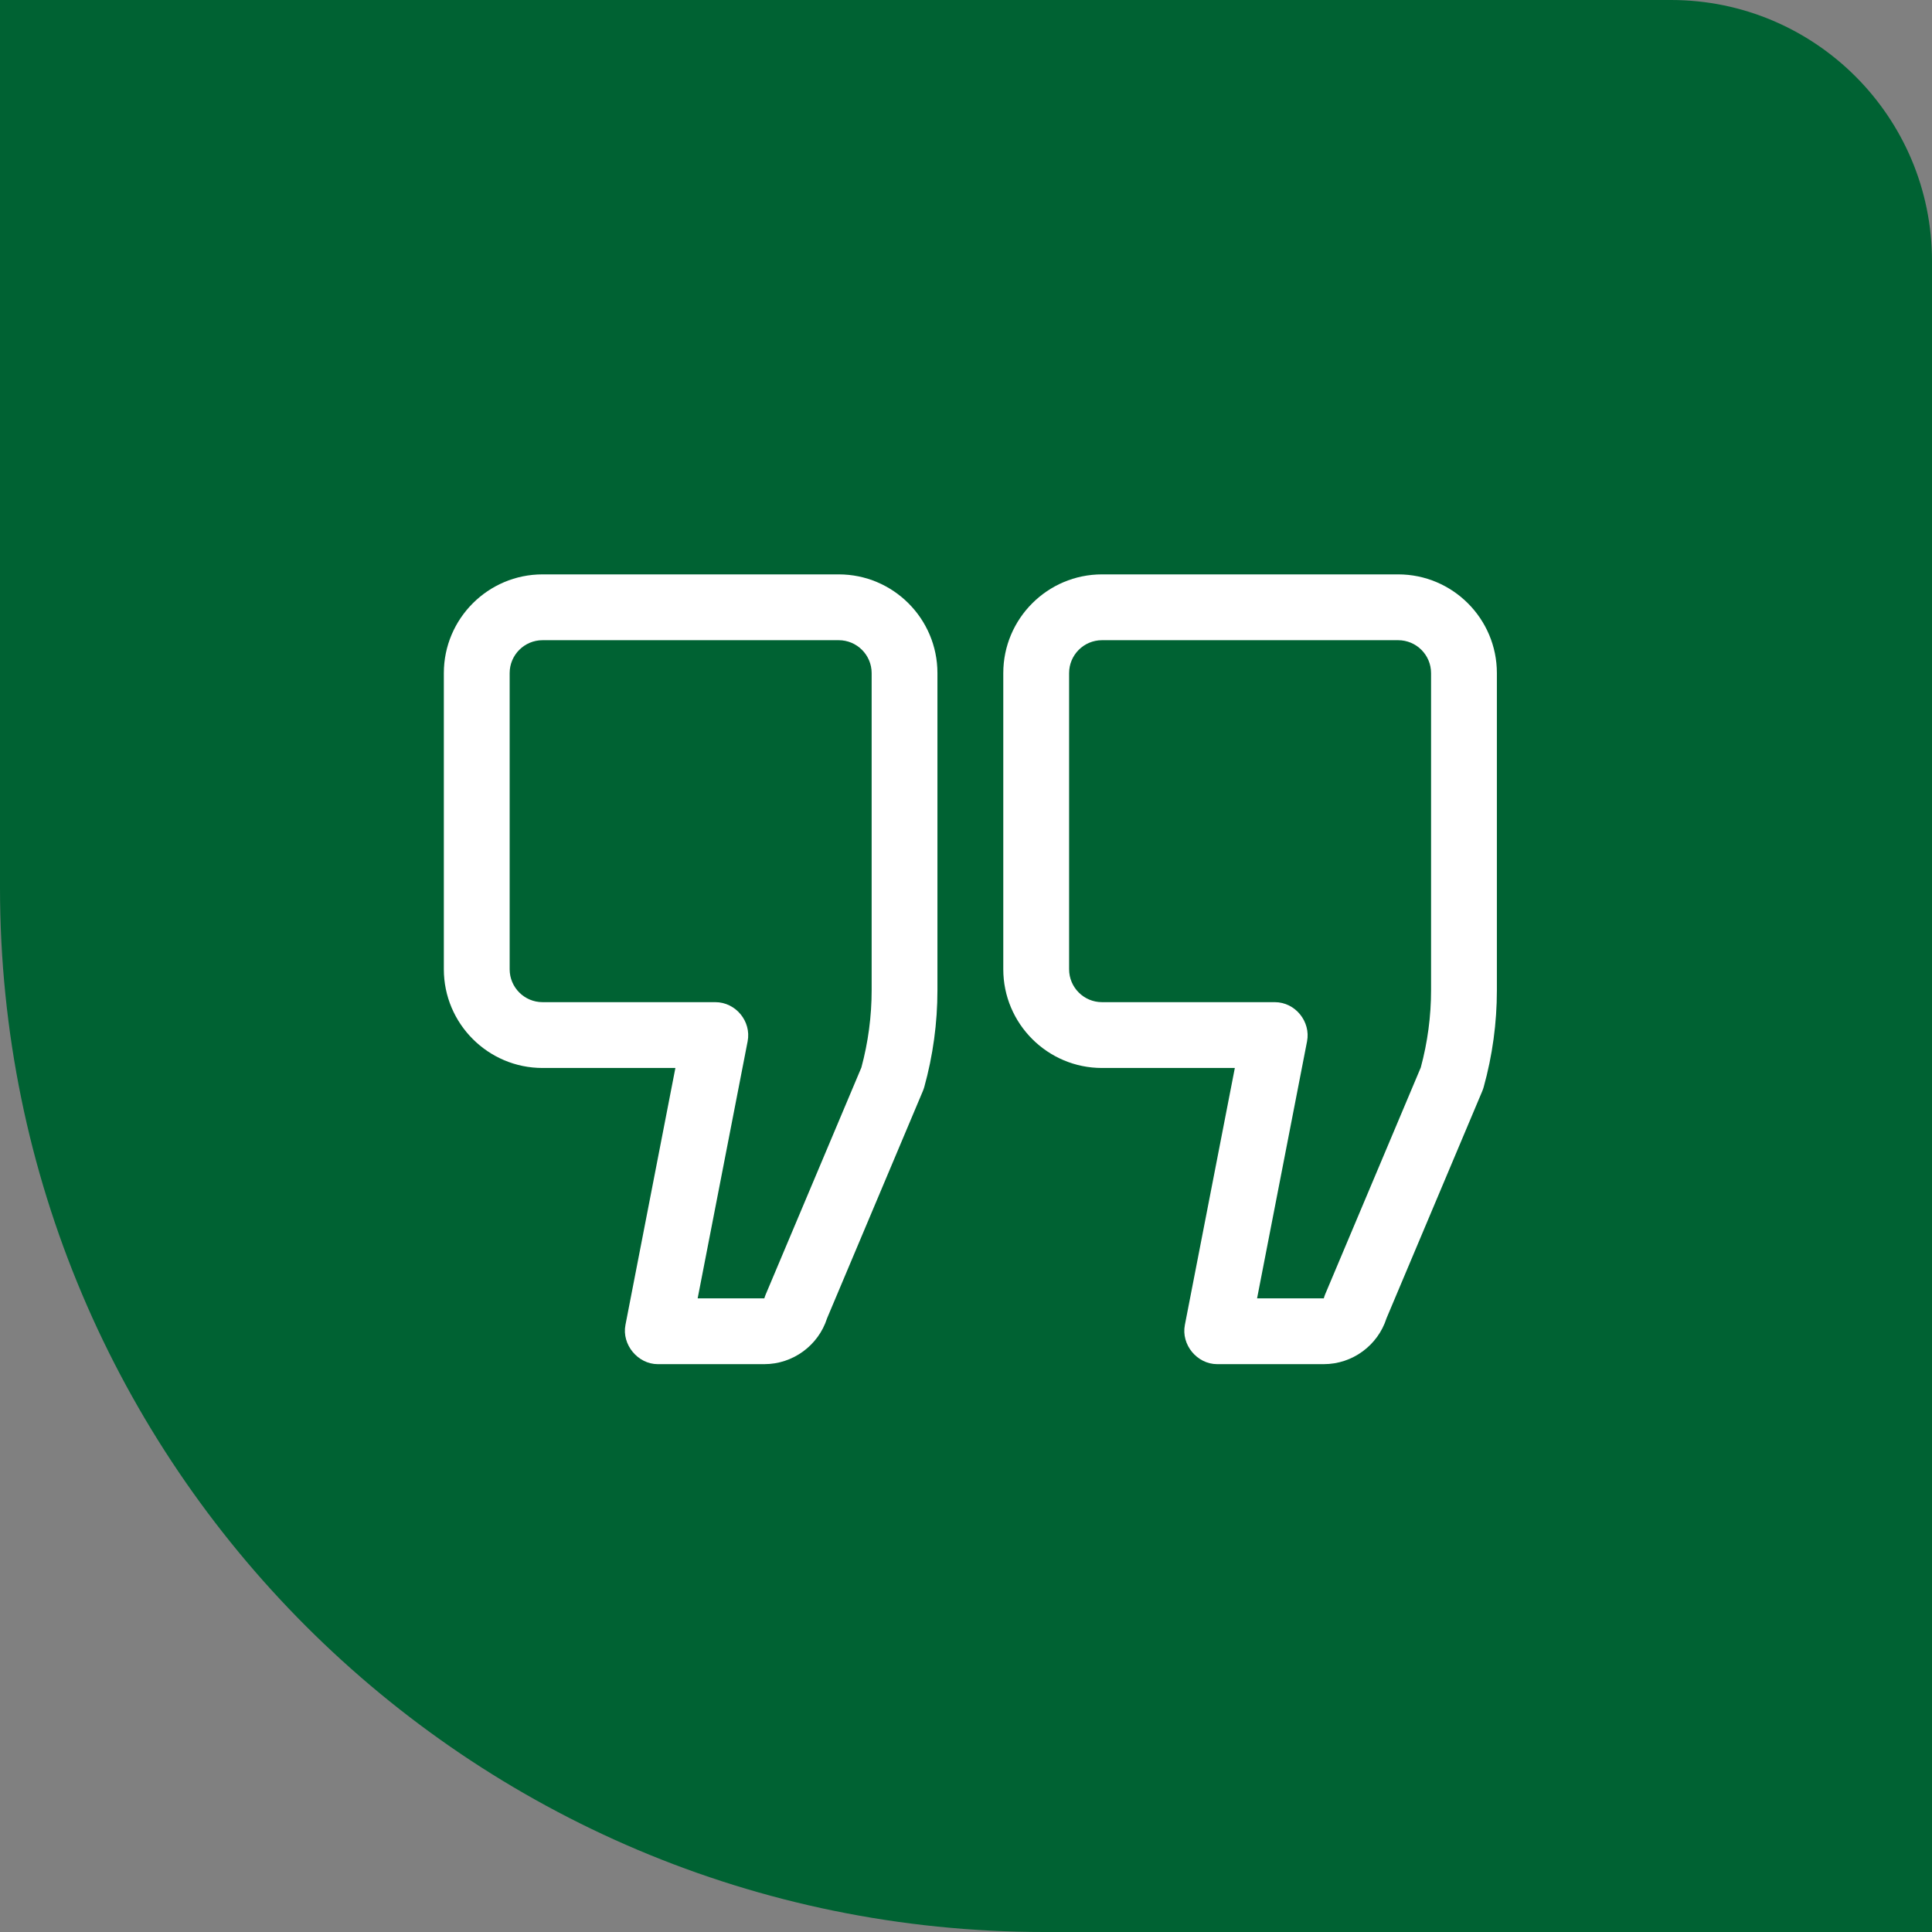 <svg xmlns="http://www.w3.org/2000/svg" width="74" height="74" viewBox="0 0 74 74" fill="none"><rect x="0" y="0" width="74" height="74" fill="#808080" stroke="none"/><path d="M0 0H64C69.523 0 74 4.477 74 10V74H40C17.909 74 0 56.091 0 34V0Z" fill="#006233"></path><path d="M32.125 22H20.781C18.696 22 17 23.696 17 25.781V37.125C17 39.21 18.696 40.906 20.781 40.906H25.869C25.869 40.906 23.961 50.723 23.956 50.749C23.81 51.5 24.43 52.25 25.193 52.25H29.276C30.372 52.25 31.347 51.533 31.678 50.495L35.347 41.791C35.368 41.741 35.386 41.69 35.401 41.639C35.736 40.431 35.906 39.182 35.906 37.928V25.781C35.906 23.696 34.21 22 32.125 22ZM33.386 37.928C33.386 38.928 33.253 39.924 32.993 40.888L29.33 49.577C29.309 49.626 29.29 49.678 29.276 49.729H26.722C26.722 49.729 28.634 39.895 28.636 39.886C28.785 39.119 28.179 38.385 27.398 38.385H20.781C20.086 38.385 19.521 37.82 19.521 37.125V25.781C19.521 25.086 20.086 24.521 20.781 24.521H32.125C32.82 24.521 33.386 25.086 33.386 25.781V37.928Z" fill="white"></path><path d="M53.553 22H42.209C40.124 22 38.428 23.696 38.428 25.781V37.125C38.428 39.21 40.124 40.906 42.209 40.906H47.297C47.297 40.906 45.388 50.728 45.383 50.749C45.236 51.507 45.851 52.25 46.62 52.25H50.705C51.801 52.25 52.775 51.533 53.106 50.494L56.775 41.791C56.796 41.741 56.813 41.69 56.828 41.639C57.164 40.43 57.334 39.181 57.334 37.928V25.781C57.334 23.696 55.638 22 53.553 22ZM54.813 37.928C54.813 38.927 54.68 39.922 54.419 40.888L50.756 49.577C50.735 49.626 50.719 49.677 50.705 49.729H48.149C48.149 49.729 50.062 39.895 50.063 39.886C50.209 39.135 49.617 38.385 48.826 38.385H42.209C41.514 38.385 40.949 37.82 40.949 37.125V25.781C40.949 25.086 41.514 24.521 42.209 24.521H53.553C54.248 24.521 54.813 25.086 54.813 25.781V37.928Z" fill="white"></path></svg>